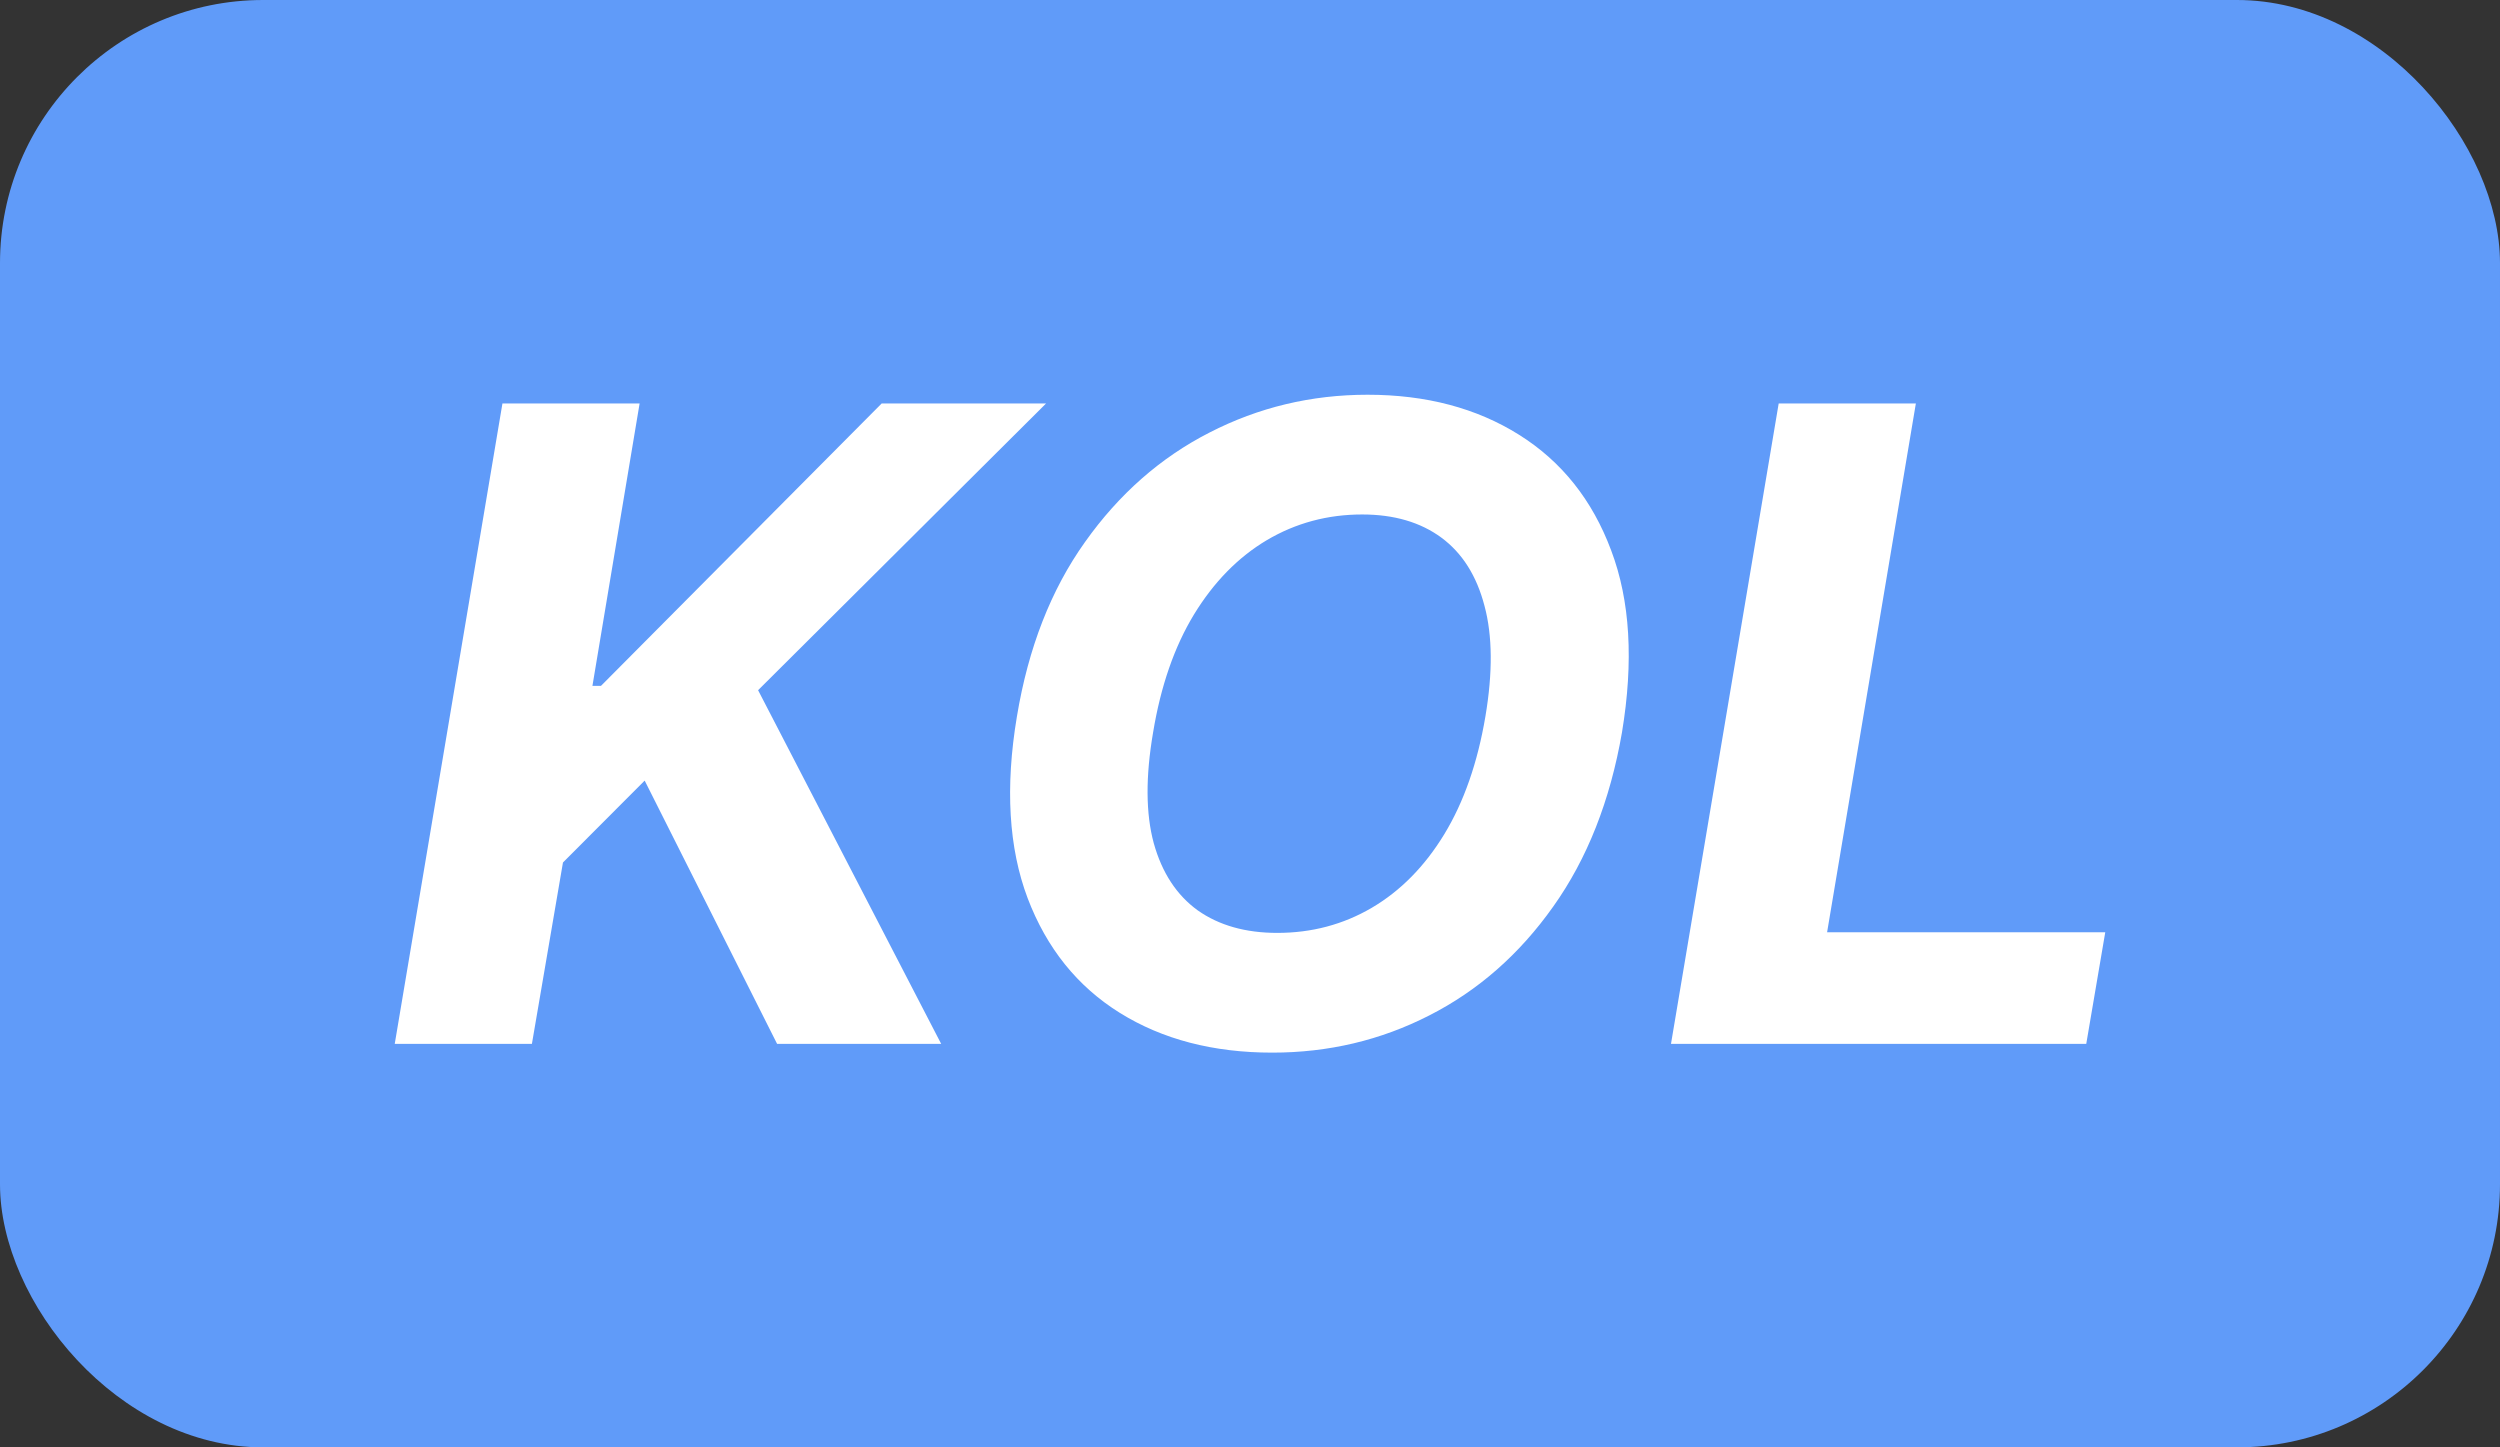 <svg width="38" height="22" viewBox="0 0 38 22" fill="none" xmlns="http://www.w3.org/2000/svg">
<rect x="0" y="0" width="38" height="22" fill="#333333" stroke="none"/>
<rect width="38" height="22" rx="4" fill="#609BF9"/>
<path d="M6 15.867L7.637 6.133H9.722L9.005 10.425H9.135L13.401 6.133H15.9L11.523 10.491L14.306 15.867H11.812L9.799 11.865L8.557 13.11L8.085 15.867H6Z" fill="white"/>
<path d="M24.654 11.133C24.474 12.172 24.125 13.055 23.609 13.78C23.095 14.506 22.467 15.057 21.726 15.434C20.988 15.812 20.192 16 19.338 16C18.442 16 17.67 15.799 17.022 15.396C16.376 14.994 15.909 14.412 15.62 13.652C15.332 12.889 15.277 11.968 15.457 10.891C15.63 9.848 15.975 8.964 16.492 8.239C17.009 7.51 17.64 6.955 18.384 6.575C19.129 6.192 19.93 6 20.787 6C21.676 6 22.443 6.203 23.089 6.608C23.737 7.014 24.204 7.6 24.49 8.367C24.779 9.131 24.833 10.053 24.654 11.133ZM22.578 10.891C22.691 10.222 22.686 9.661 22.564 9.208C22.445 8.752 22.227 8.407 21.909 8.172C21.591 7.938 21.19 7.82 20.705 7.82C20.179 7.82 19.696 7.95 19.256 8.21C18.819 8.47 18.45 8.847 18.148 9.341C17.85 9.832 17.643 10.43 17.527 11.133C17.412 11.805 17.415 12.366 17.537 12.816C17.662 13.265 17.885 13.606 18.206 13.838C18.53 14.066 18.933 14.18 19.415 14.18C19.938 14.18 20.416 14.053 20.85 13.799C21.286 13.543 21.654 13.171 21.952 12.682C22.251 12.191 22.459 11.594 22.578 10.891Z" fill="white"/>
<path d="M25.399 15.867L27.036 6.133H29.121L27.772 14.17H32L31.711 15.867H25.399Z" fill="white"/>
</svg>
